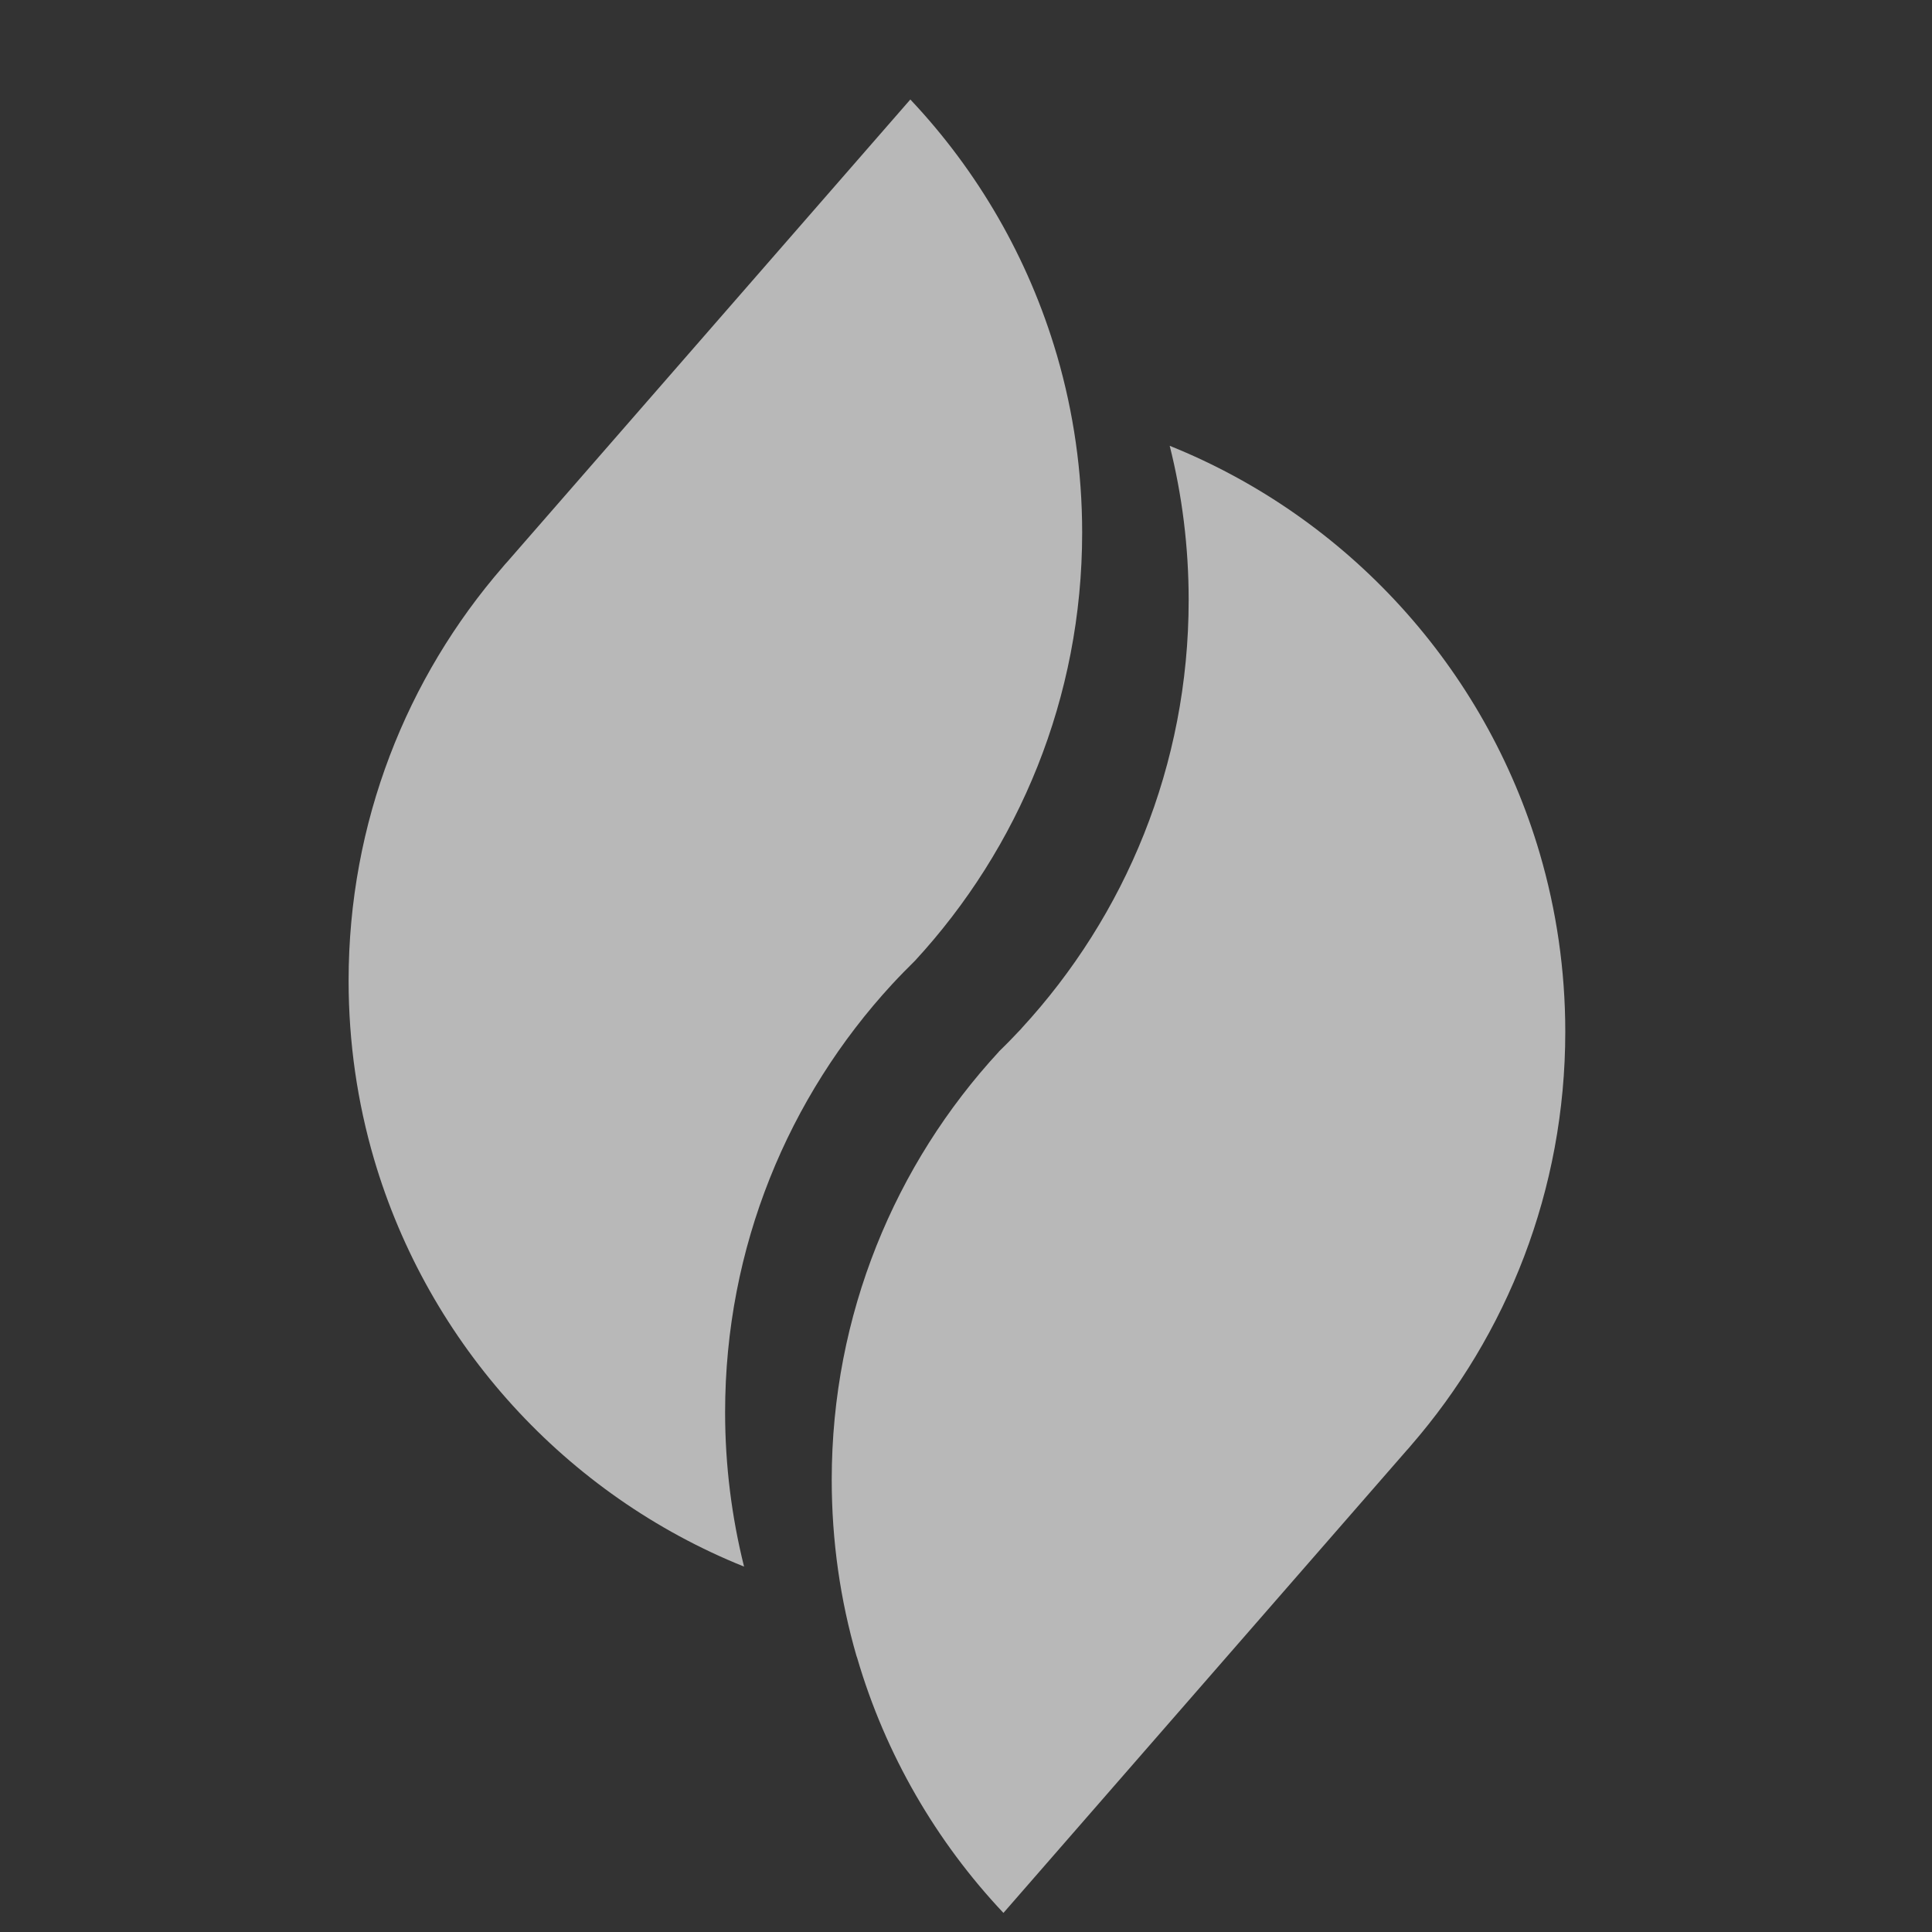 <svg preserveAspectRatio="none" width="100%" height="100%" overflow="visible" style="display: block;" viewBox="0 0 16 16" fill="none" xmlns="http://www.w3.org/2000/svg">
<rect x="0" y="0" width="16" height="16" fill="#333333" stroke="none"/>
<g id="Frame">
<path id="Vector" d="M8.962 4.411C8.962 5.779 8.437 7.024 7.578 7.956L7.576 7.958C7.513 8.02 7.451 8.083 7.391 8.148L7.389 8.15C6.53 9.082 6.005 10.327 6.005 11.696C6.005 12.137 6.06 12.565 6.162 12.974C4.69 12.382 3.549 11.137 3.097 9.597C2.96 9.129 2.887 8.634 2.887 8.121C2.887 6.81 3.369 5.611 4.165 4.694C4.176 4.68 4.188 4.667 4.2 4.654L7.539 0.824C8.096 1.414 8.516 2.135 8.751 2.935C8.753 2.941 8.754 2.947 8.756 2.952C8.89 3.415 8.962 3.904 8.962 4.411Z" fill="white" fill-opacity="0.65"/>
<path id="Vector_2" d="M6.888 12.255C6.888 10.887 7.413 9.641 8.272 8.71L8.273 8.708C8.337 8.646 8.398 8.583 8.459 8.518L8.46 8.516C9.319 7.584 9.844 6.339 9.844 4.97C9.844 4.529 9.79 4.101 9.687 3.692C11.159 4.284 12.3 5.529 12.752 7.069C12.889 7.537 12.963 8.032 12.963 8.545C12.963 9.856 12.48 11.055 11.684 11.972C11.673 11.986 11.661 11.999 11.649 12.012L8.31 15.842C7.754 15.252 7.333 14.531 7.099 13.731C7.097 13.725 7.095 13.719 7.093 13.714C6.959 13.251 6.888 12.762 6.888 12.255Z" fill="white" fill-opacity="0.65"/>
</g>
</svg>
